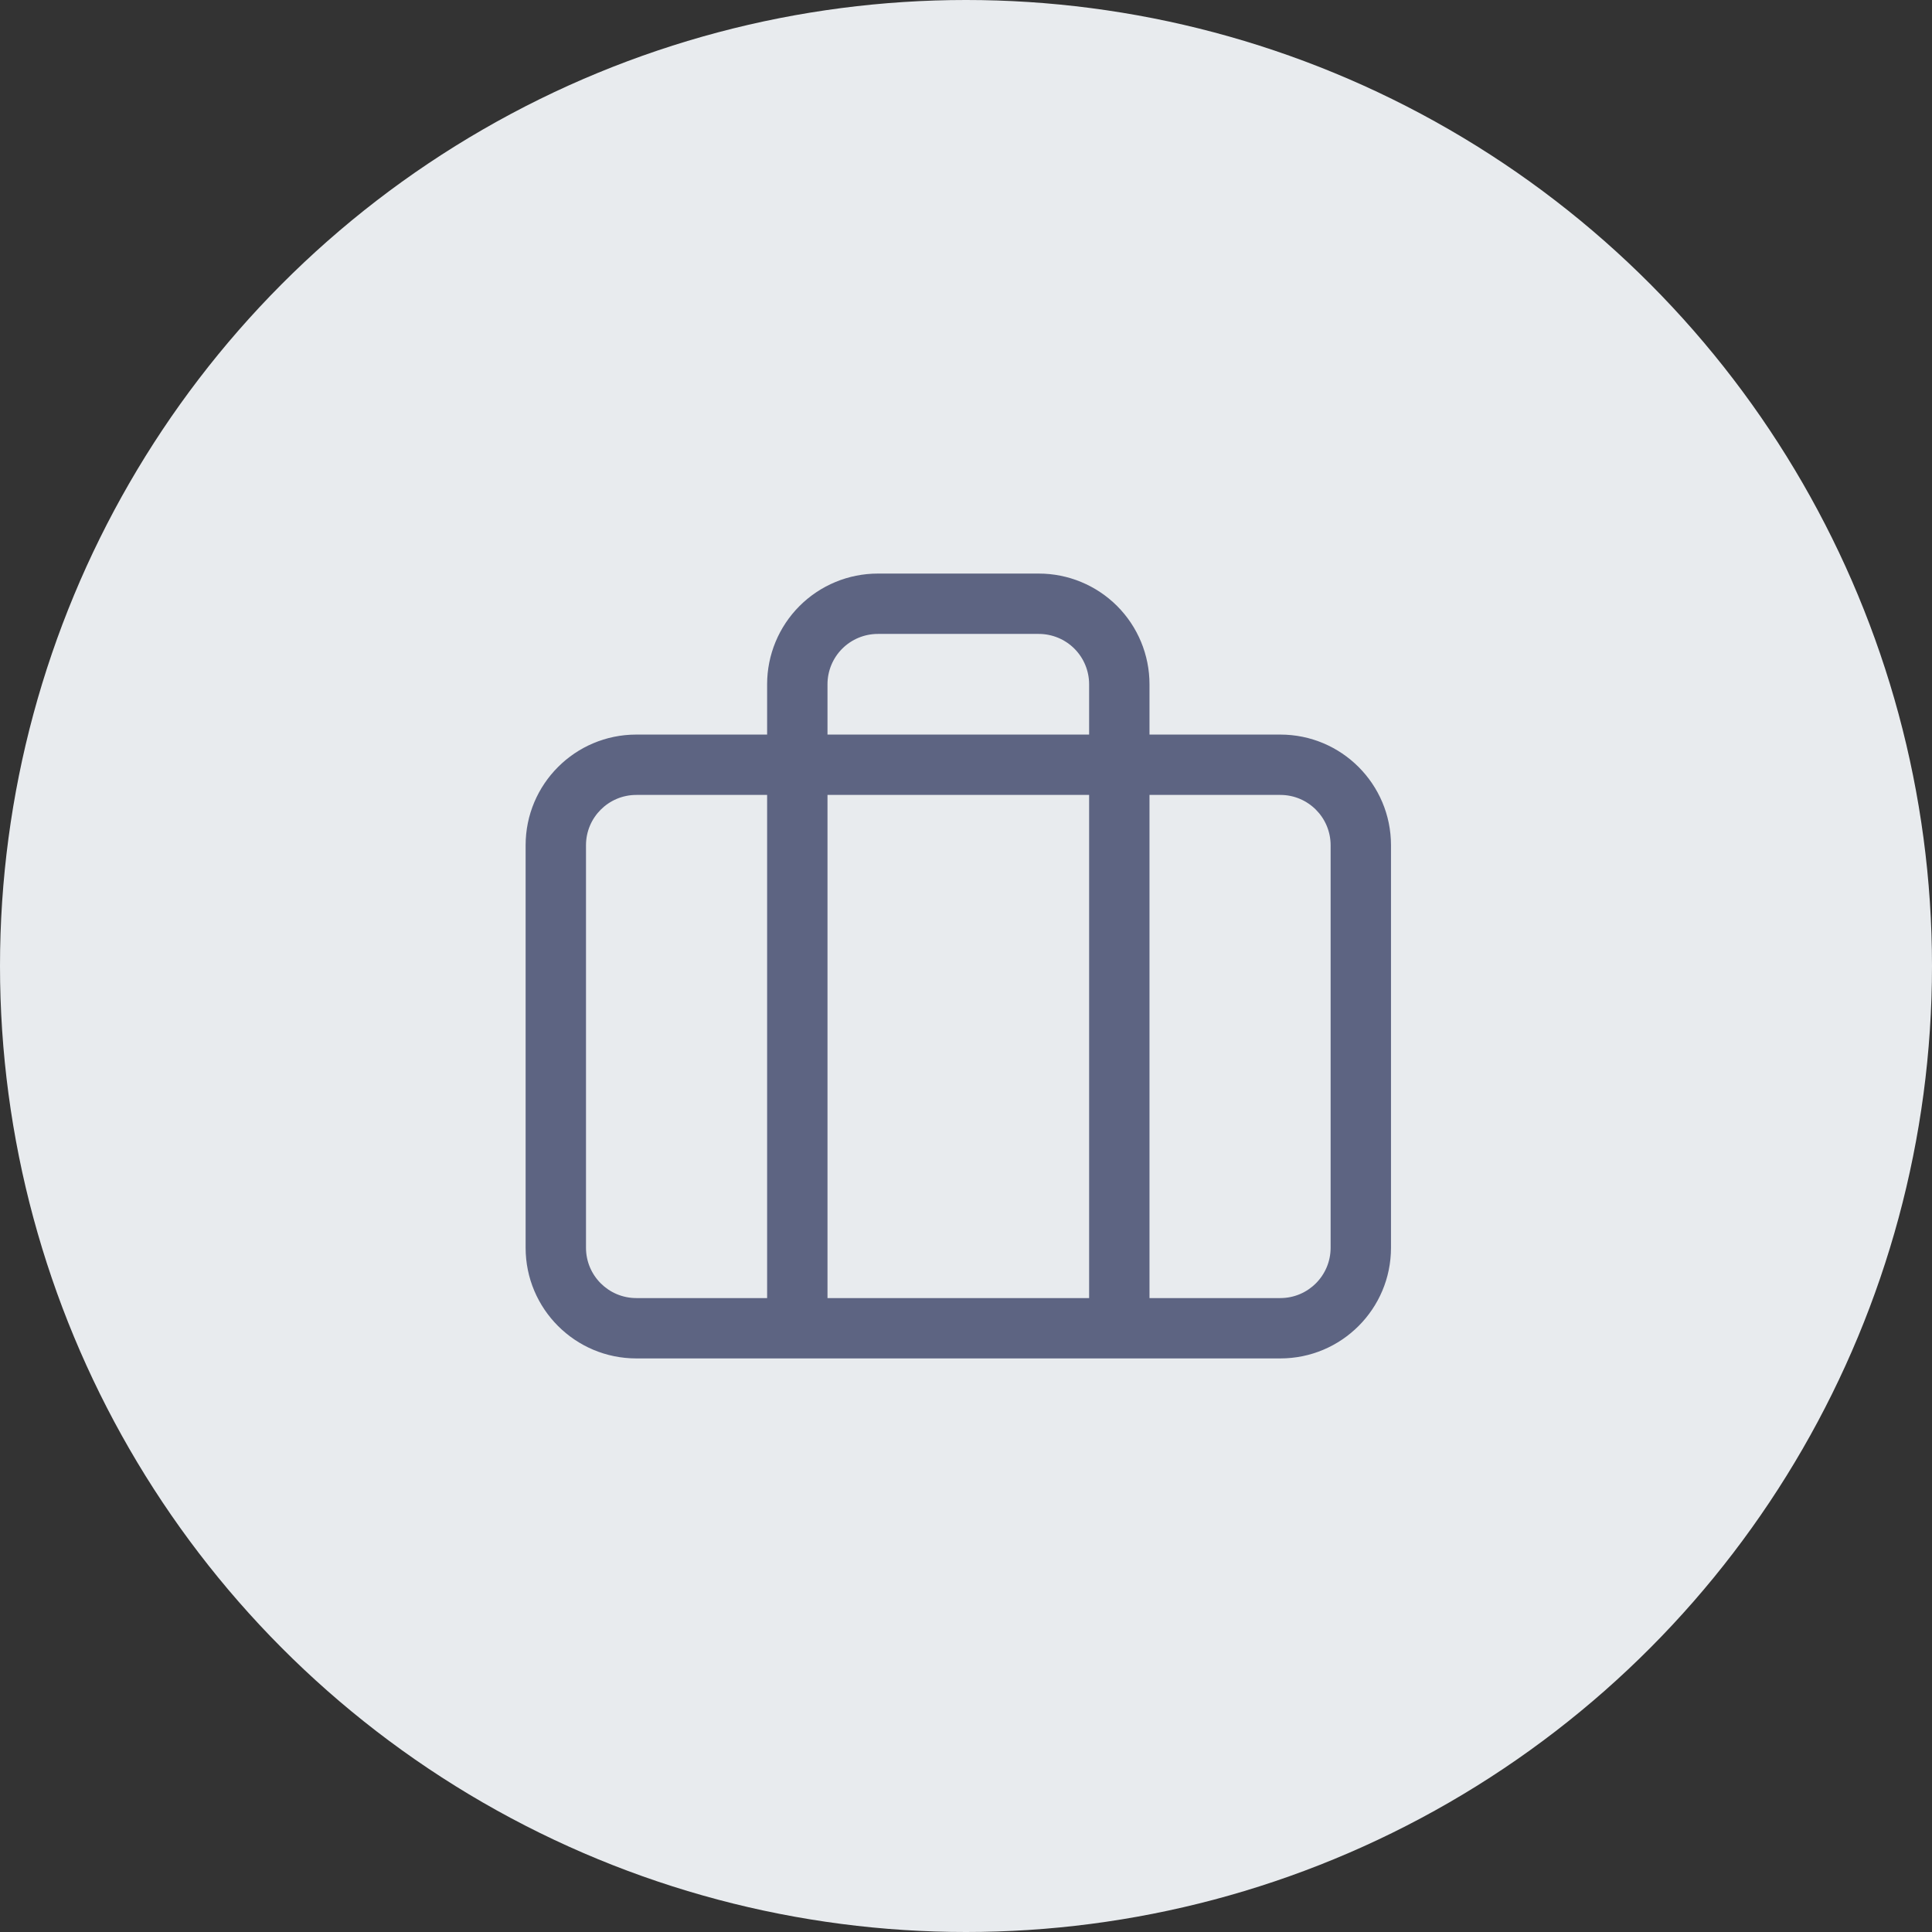 <svg width="84" height="84" viewBox="0 0 84 84" fill="none" xmlns="http://www.w3.org/2000/svg">
<rect x="0" y="0" width="84" height="84" fill="#333333" stroke="none"/>
<g clip-path="url(#clip0_215_2200)">
<circle cx="42" cy="42" r="42" fill="#E8EBEE"/>
<path fill-rule="evenodd" clip-rule="evenodd" d="M38.166 24.938C36.889 24.938 35.666 25.445 34.763 26.347C33.86 27.25 33.353 28.474 33.353 29.75V31.938H27.666C25.008 31.938 22.853 34.092 22.853 36.75V54.25C22.853 56.908 25.008 59.062 27.666 59.062H34.666H48.666H55.666C58.324 59.062 60.478 56.908 60.478 54.25V36.75C60.478 34.092 58.324 31.938 55.666 31.938H49.978V29.75C49.978 28.474 49.471 27.25 48.569 26.347C47.666 25.445 46.442 24.938 45.166 24.938H38.166ZM47.353 31.938V29.75C47.353 29.17 47.123 28.613 46.713 28.203C46.303 27.793 45.746 27.562 45.166 27.562H38.166C37.586 27.562 37.029 27.793 36.619 28.203C36.209 28.613 35.978 29.17 35.978 29.75V31.938H47.353ZM35.978 34.562H47.353V56.438H35.978V34.562ZM33.353 34.562H27.666C26.458 34.562 25.478 35.542 25.478 36.75V54.25C25.478 55.458 26.458 56.438 27.666 56.438H33.353V34.562ZM49.978 56.438V34.562H55.666C56.874 34.562 57.853 35.542 57.853 36.75V54.25C57.853 55.458 56.874 56.438 55.666 56.438H49.978Z" fill="#5D6482"/>
</g>
<defs>
<clipPath id="clip0_215_2200">
<rect width="84" height="84" fill="white"/>
</clipPath>
</defs>
</svg>

